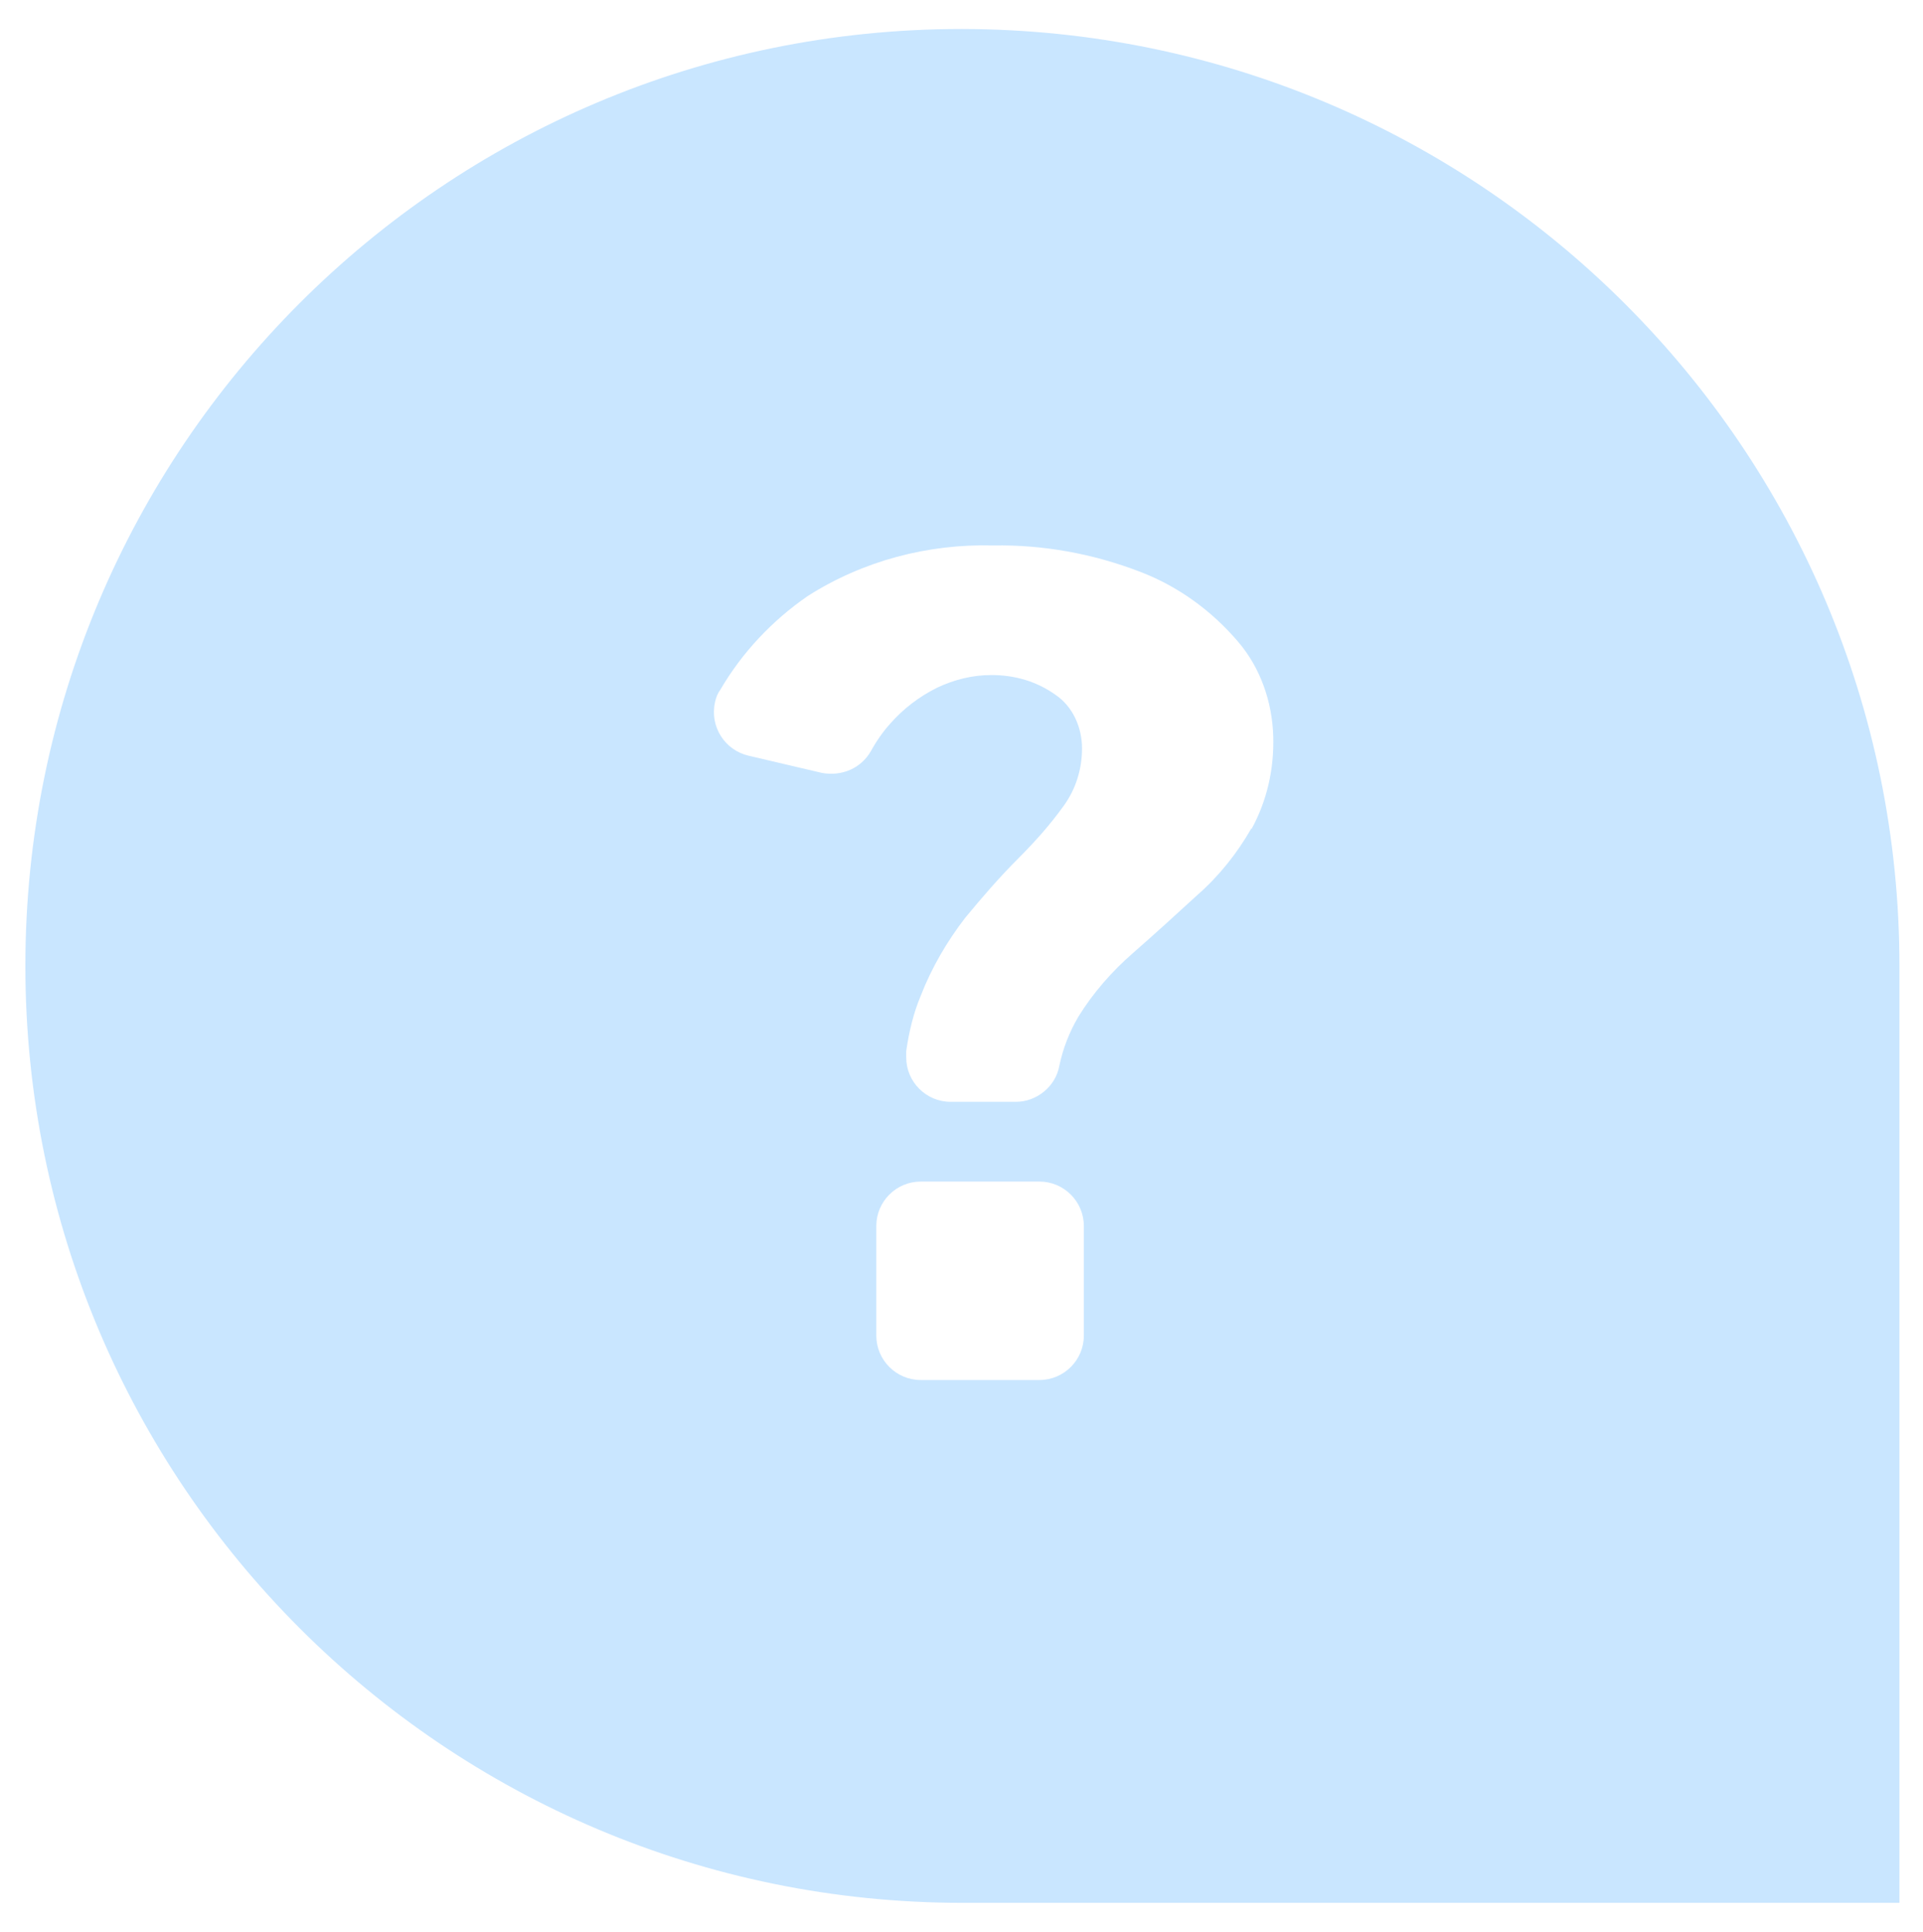 <?xml version="1.0" encoding="UTF-8"?>
<svg id="Layer_1" data-name="Layer 1" xmlns="http://www.w3.org/2000/svg" viewBox="0 0 21.22 21.32">
  <defs>
    <style>
      .cls-1 {
        fill: #c9e6ff;
      }
    </style>
  </defs>
  <g id="Group_7631" data-name="Group 7631">
    <path id="Path_8371" data-name="Path 8371" class="cls-1" d="M10.61.32C4.9.32.28,4.95.28,10.66s4.63,10.34,10.34,10.34h10.34v-10.34c0-5.71-4.63-10.33-10.34-10.34M11.96,14.74c0,.27-.22.49-.49.49h-1.31c-.27,0-.49-.22-.49-.49h0v-1.21c0-.27.22-.49.49-.49h1.31c.27,0,.49.22.49.49h0v1.21ZM13.81,9.14c-.16.28-.36.53-.6.74-.24.22-.47.43-.71.64-.23.2-.44.44-.6.7-.1.17-.17.35-.21.54-.04.23-.25.4-.48.4h-.72c-.27,0-.49-.22-.49-.49,0-.02,0-.05,0-.07.03-.21.08-.42.16-.61.12-.31.29-.6.49-.86.19-.23.38-.45.59-.66.18-.18.35-.37.5-.58.13-.18.2-.4.2-.63,0-.23-.1-.46-.29-.59-.21-.15-.45-.22-.71-.22-.21,0-.41.05-.6.14-.2.1-.37.23-.52.4-.08.09-.15.19-.21.3-.11.19-.32.28-.54.24l-.81-.19c-.26-.06-.43-.32-.37-.59.01-.05.03-.1.06-.14.24-.41.57-.76.96-1.03.61-.39,1.33-.58,2.05-.56.55-.01,1.1.09,1.62.29.42.16.79.43,1.08.77.25.29.38.67.39,1.05.01.36-.07.71-.24,1.02"/>
  </g>
</svg>